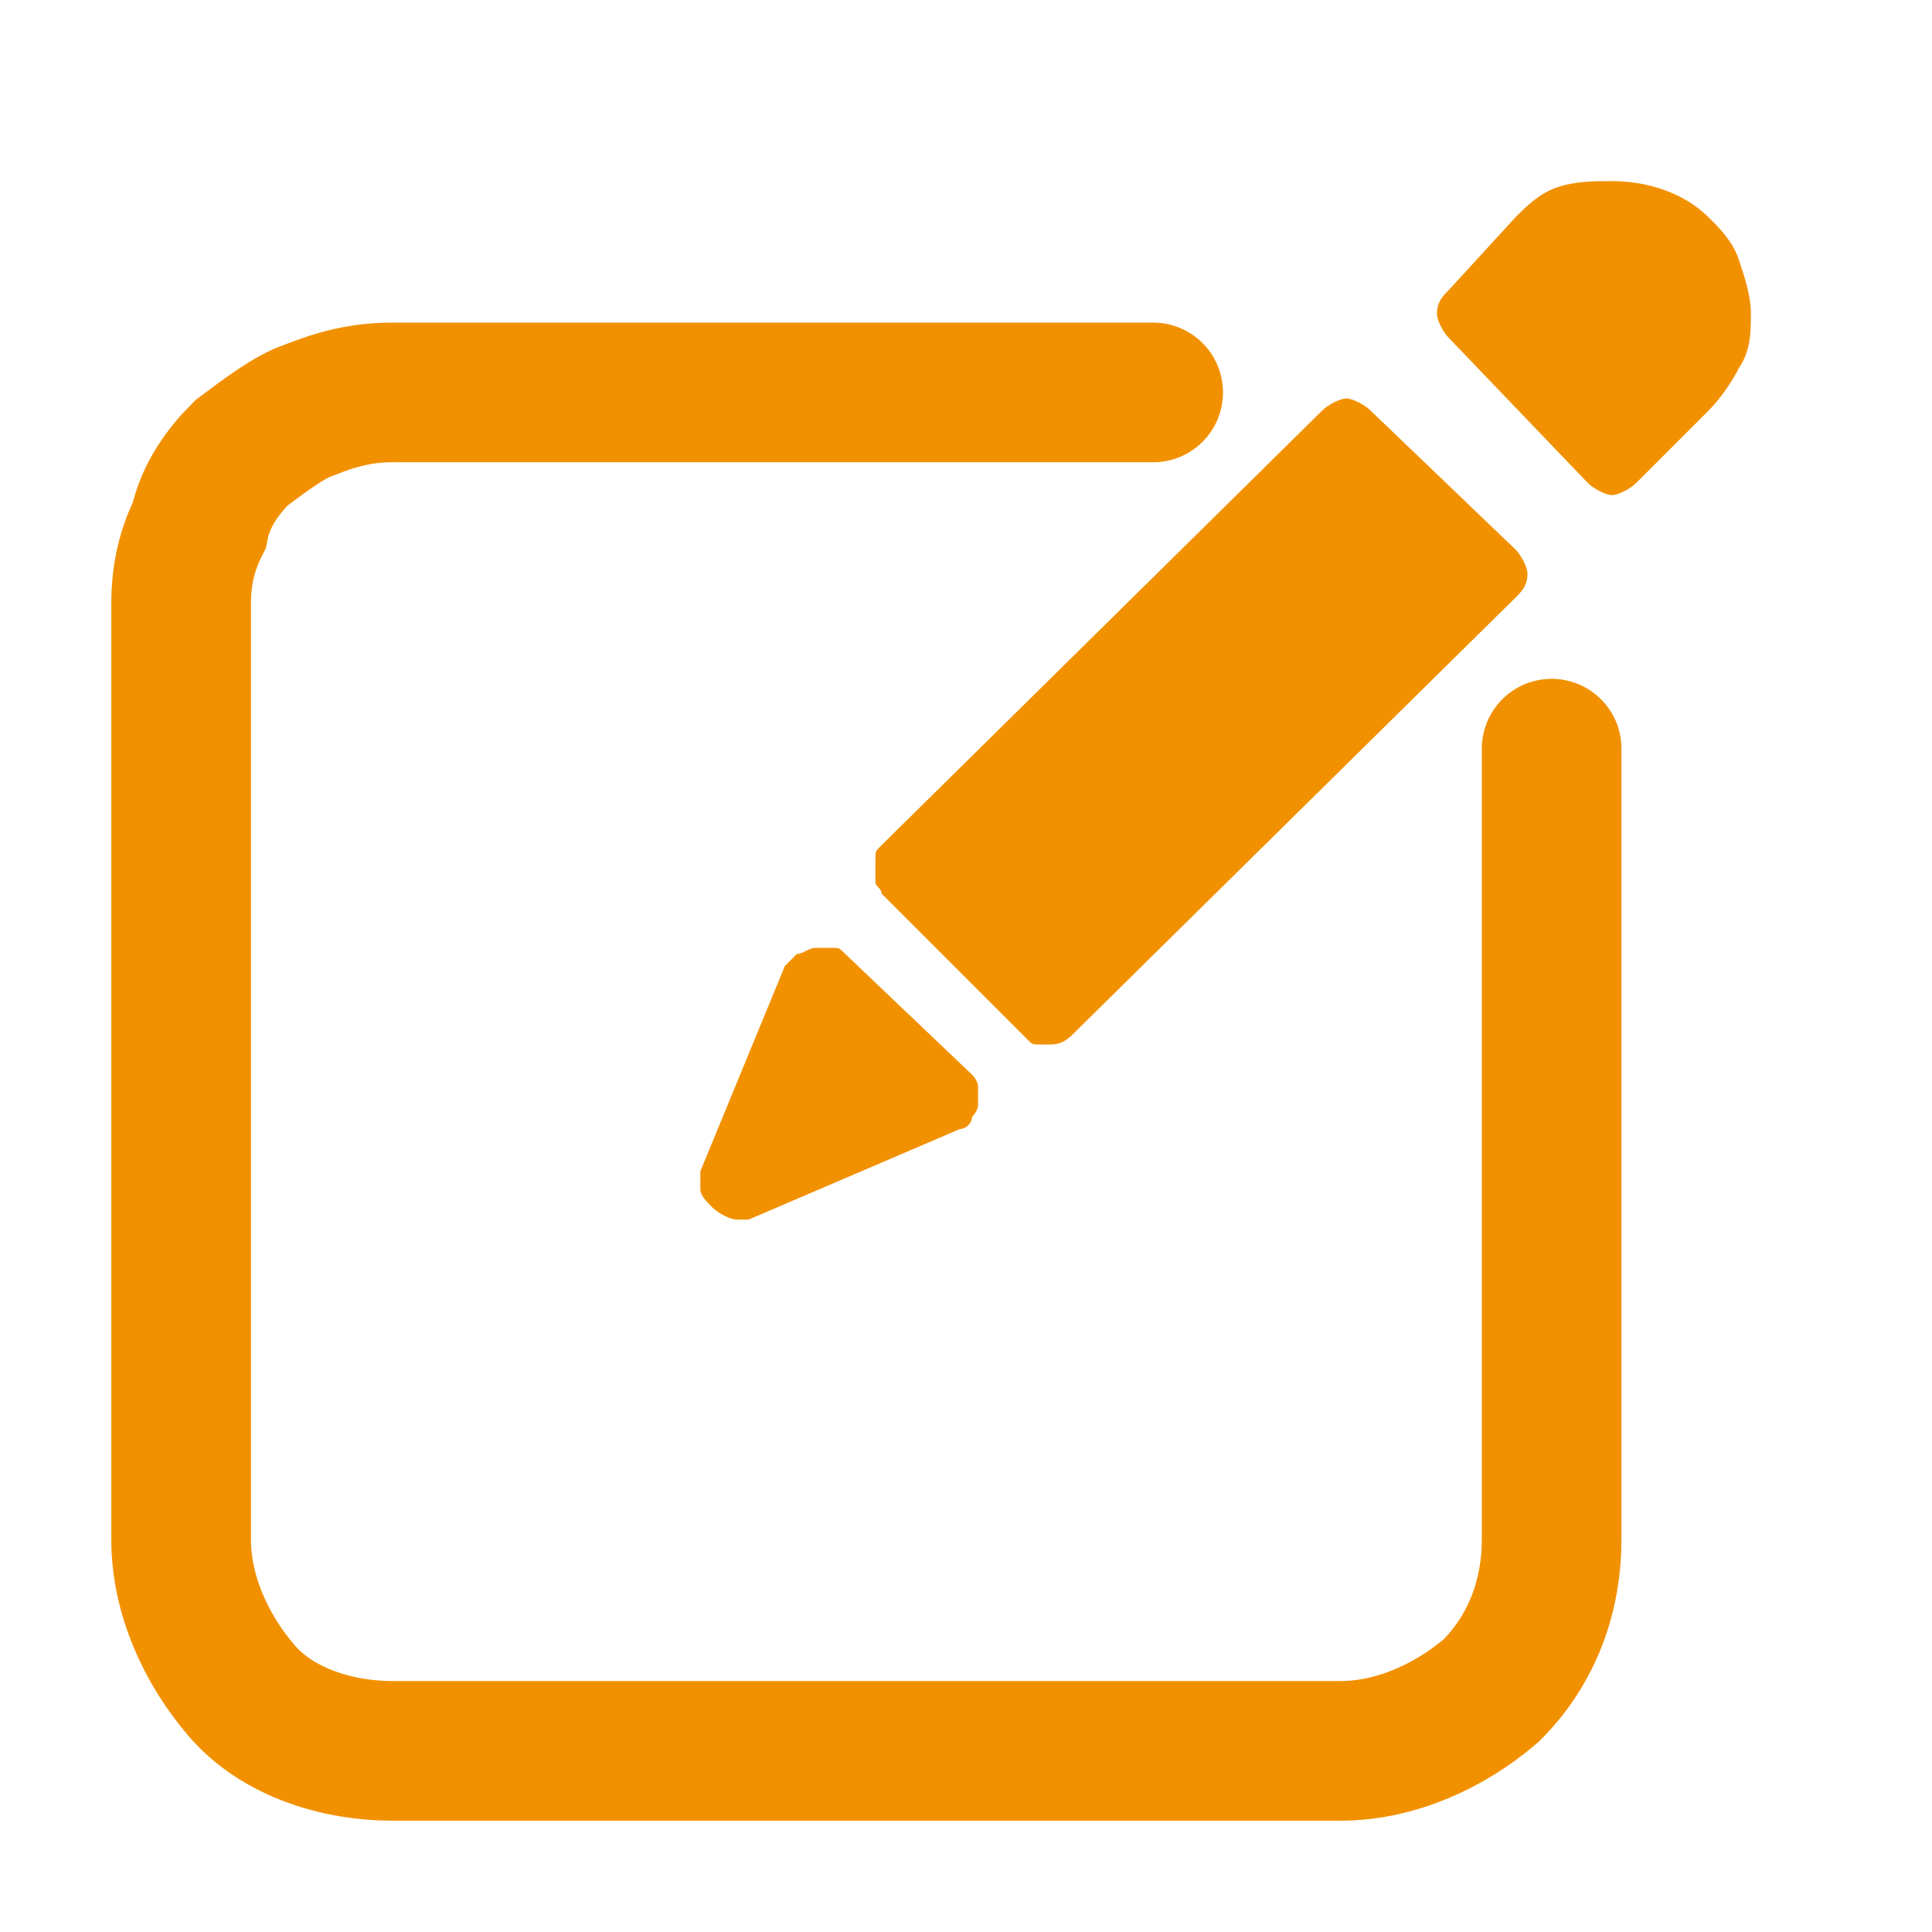 <?xml version="1.0" encoding="utf-8"?>
<!-- Generator: Adobe Illustrator 27.1.0, SVG Export Plug-In . SVG Version: 6.00 Build 0)  -->
<svg version="1.1" id="Ebene_1" xmlns="http://www.w3.org/2000/svg" xmlns:xlink="http://www.w3.org/1999/xlink" x="0px" y="0px"
	 viewBox="0 0 32 32" style="enable-background:new 0 0 32 32;" xml:space="preserve">
<style type="text/css">
	.st0{fill:none;stroke:#F29100;stroke-width:2.313;stroke-linecap:round;stroke-miterlimit:10;}
	.st1{fill:#F29100;}
</style>
<g>
	<path class="st0" d="M19.1,6.5H6.5c-0.5,0-0.9,0.1-1.4,0.3C4.8,6.9,4.4,7.2,4,7.5C3.7,7.8,3.4,8.2,3.3,8.7C3.1,9.1,3,9.5,3,10v15.5
		c0,0.9,0.4,1.8,1,2.5s1.6,1,2.5,1h15.7c0.9,0,1.8-0.4,2.5-1c0.7-0.7,1-1.6,1-2.5V12.4"/>
	<path class="st1" d="M26.7,3c-0.3,0-0.6,0-0.9,0.1c-0.3,0.1-0.5,0.3-0.7,0.5L24,4.8c-0.1,0.1-0.2,0.2-0.2,0.4
		c0,0.1,0.1,0.3,0.2,0.4L26.3,8c0.1,0.1,0.3,0.2,0.4,0.2c0.1,0,0.3-0.1,0.4-0.2l1.2-1.2c0.2-0.2,0.4-0.5,0.5-0.7
		C29,5.8,29,5.5,29,5.2c0-0.3-0.1-0.6-0.2-0.9c-0.1-0.3-0.3-0.5-0.5-0.7C27.9,3.2,27.3,3,26.7,3z"/>
	<path class="st1" d="M22.7,6.8c-0.1-0.1-0.3-0.2-0.4-0.2S22,6.7,21.9,6.8L14.6,14c-0.1,0.1-0.1,0.1-0.1,0.2c0,0.1,0,0.1,0,0.2
		c0,0.1,0,0.1,0,0.2c0,0.1,0.1,0.1,0.1,0.2l2.4,2.4c0.1,0.1,0.1,0.1,0.2,0.1c0.1,0,0.1,0,0.2,0c0.2,0,0.3-0.1,0.4-0.2l7.3-7.2
		c0.1-0.1,0.2-0.2,0.2-0.4c0-0.1-0.1-0.3-0.2-0.4L22.7,6.8z"/>
	<path class="st1" d="M15.9,18.7c0.1,0,0.2-0.1,0.2-0.2c0.1-0.1,0.1-0.2,0.1-0.2c0-0.1,0-0.2,0-0.3c0-0.1-0.1-0.2-0.1-0.2L14,15.8
		c-0.1-0.1-0.1-0.1-0.2-0.1c-0.1,0-0.2,0-0.3,0c-0.1,0-0.2,0.1-0.3,0.1c-0.1,0.1-0.1,0.1-0.2,0.2l-1.4,3.4c0,0.1,0,0.2,0,0.3
		s0.1,0.2,0.2,0.3c0.1,0.1,0.3,0.2,0.4,0.2c0.1,0,0.1,0,0.2,0L15.9,18.7z"/>
</g>
</svg>
